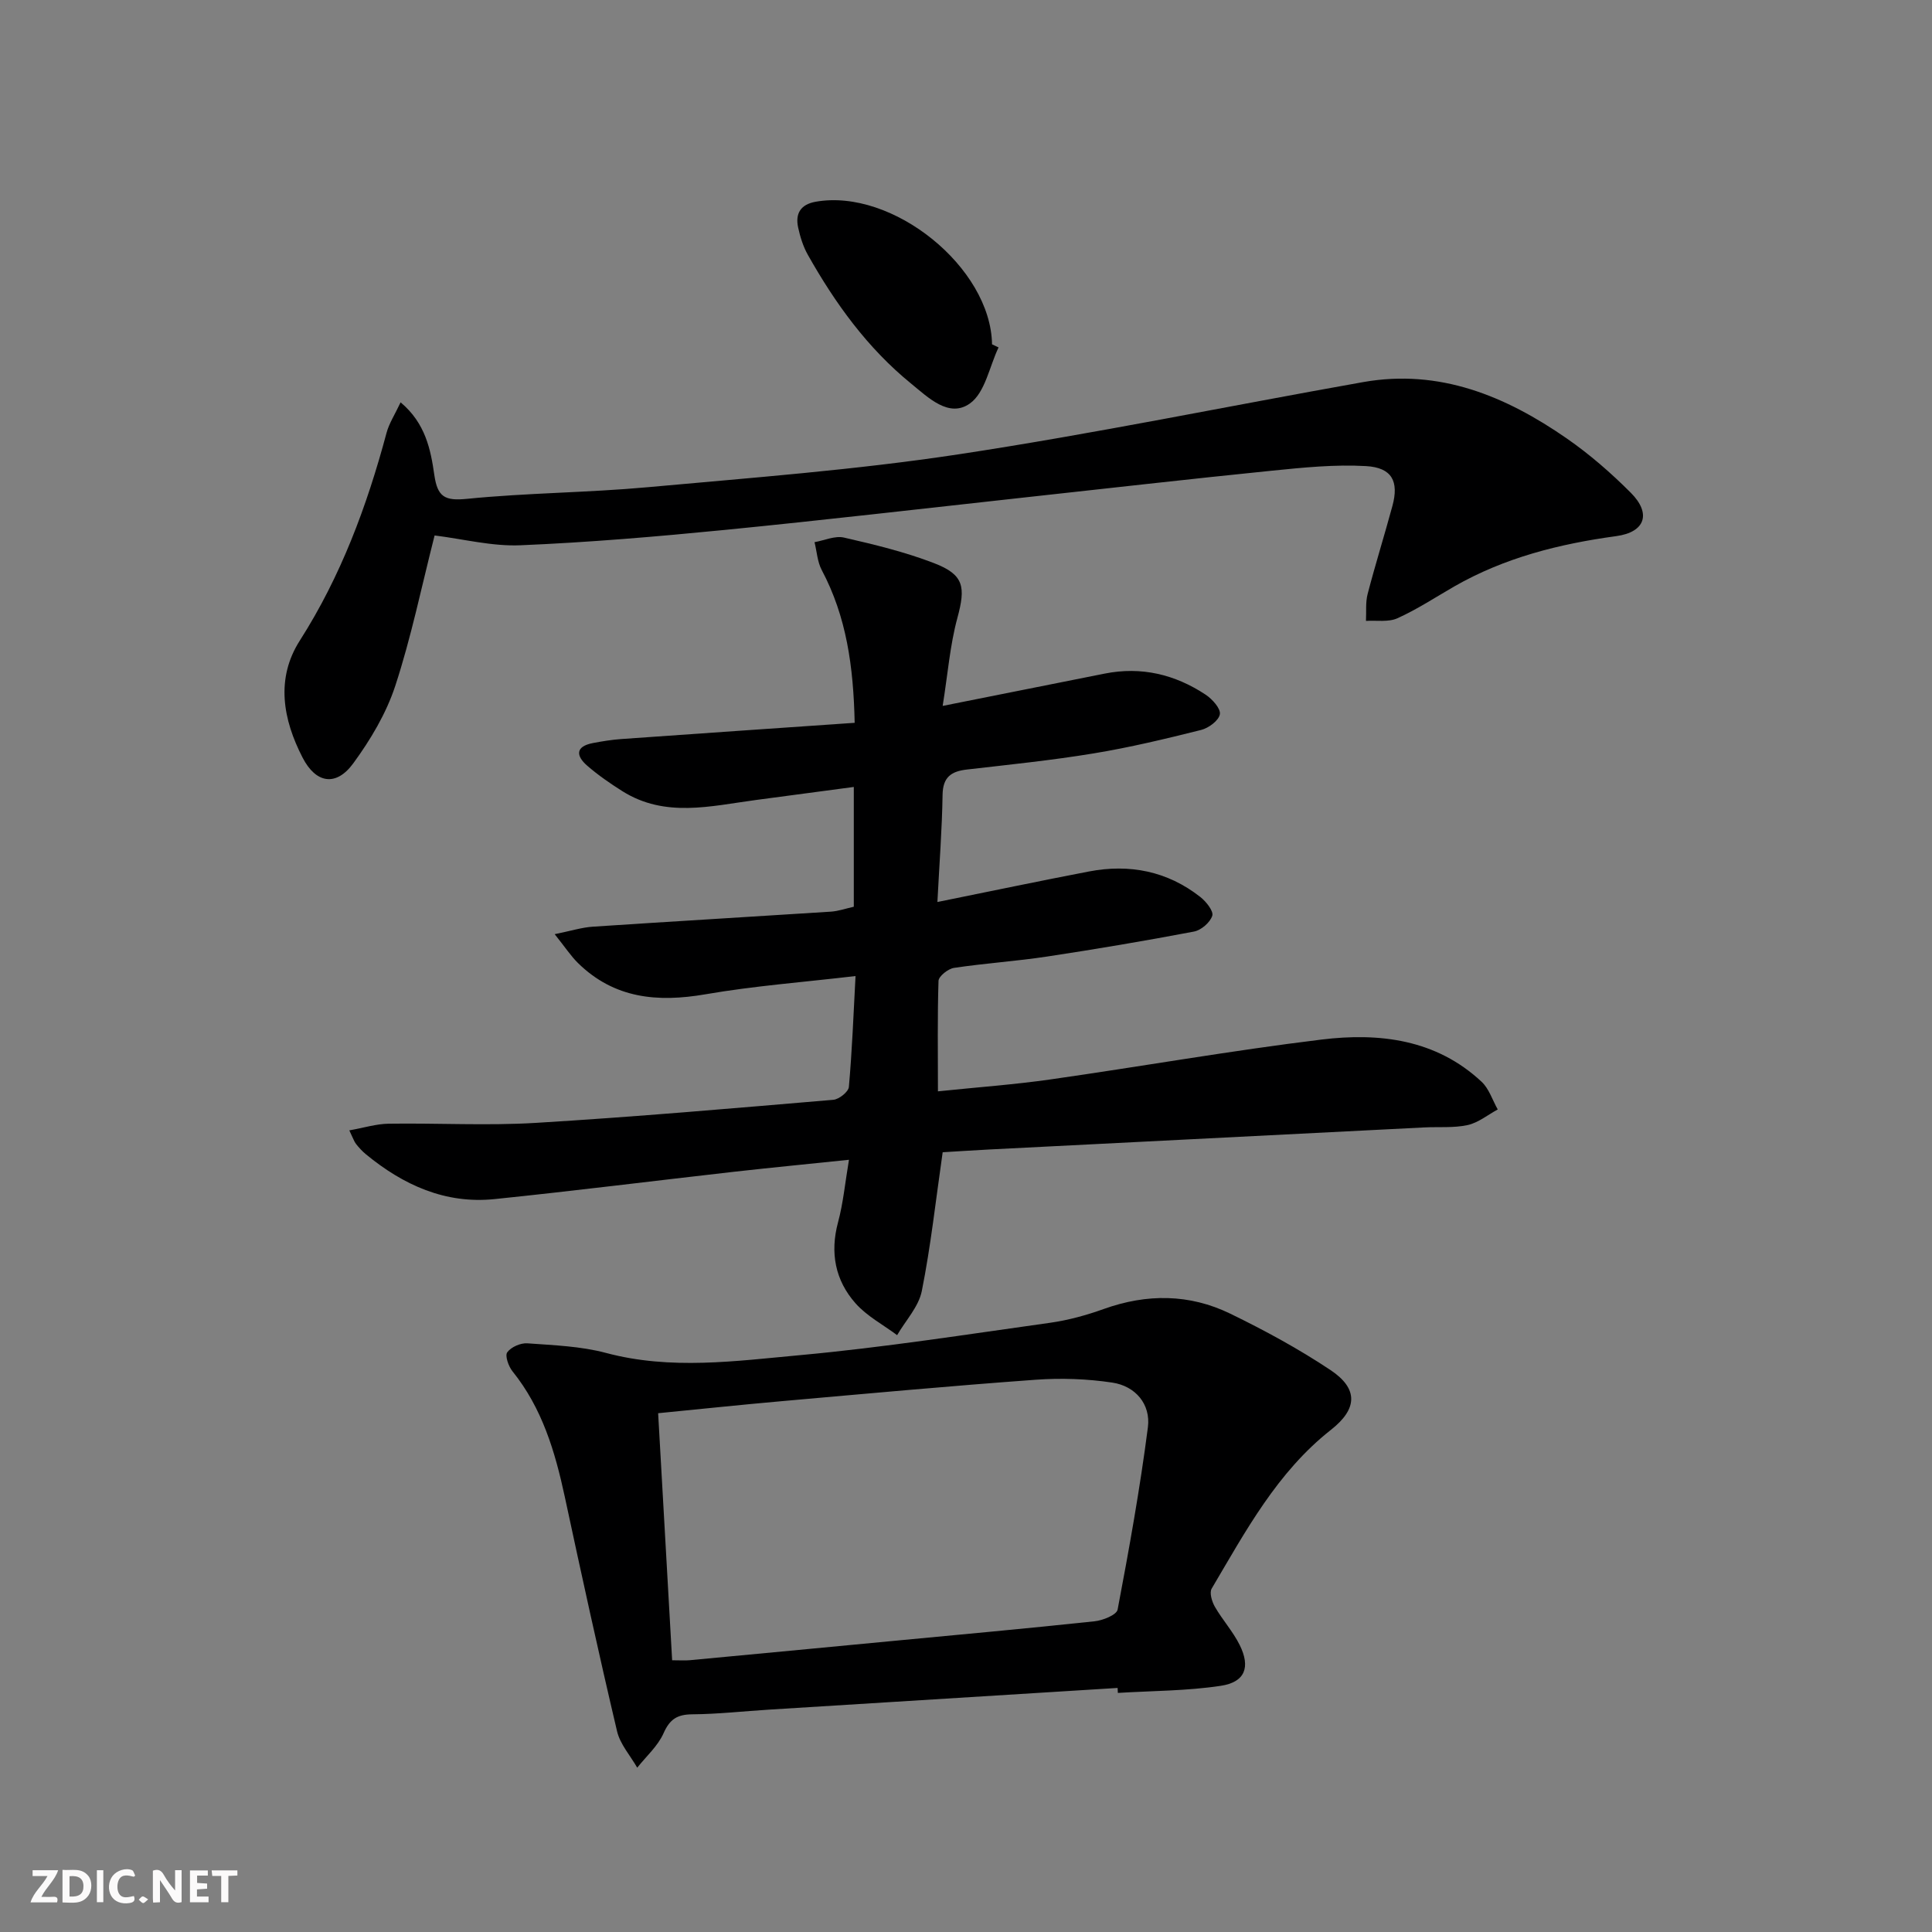 <svg enable-background="new 0 0 400 400" viewBox="0 0 400 400" xmlns="http://www.w3.org/2000/svg"><rect x="0" y="0" width="400" height="400" fill="#808080" stroke="none"/><g fill="#fbfafa"><path d="m37.59 393.81c-.92.31-1.52.05-2-.78-.7-1.2-1.52-2.34-2.47-3.78v4.59c-.55.03-.95.05-1.41.07-.03-.37-.06-.64-.06-.91 0-1.91 0-3.81 0-5.7 1.13-.41 1.77-.03 2.29.91.62 1.11 1.38 2.14 2.31 3.19v-4.2h1.35v6.61z"/><path d="m12.94 393.88v-6.75c1.9.19 3.93-.54 5.37 1.29.8 1.01.78 2.88.03 3.97-1.37 1.97-3.4 1.51-5.4 1.49m1.45-1.22c2.04.12 2.92-.58 2.89-2.21-.03-1.51-.98-2.19-2.89-2z"/><path d="m11.81 393.87h-5.49c.68-2.18 2.47-3.48 3.51-5.45h-3.08v-1.21h5.29c-.71 2.13-2.44 3.48-3.47 5.51.86 0 1.63.04 2.39-.01.79-.05 1.14.21.85 1.16"/><path d="m39.33 393.86v-6.61h3.7v1.07h-2.22v1.52c.68.04 1.34.09 2.07.13v1.07c-.72.05-1.38.09-2.1.14v1.48h2.4v1.19h-3.85z"/><path d="m27.71 388.56c-1.15-.3-2.46-.61-3.1.64-.37.73-.41 1.93-.06 2.67.63 1.35 1.99.93 3.17.68.35.94-.01 1.32-.93 1.46-1.62.25-3.05-.27-3.76-1.48-.73-1.25-.6-3.03.31-4.17.88-1.11 2.71-1.7 4-1.16.32.13.44.74.65 1.12-.1.08-.19.16-.28.24"/><path d="m49.15 387.24v1.07c-.59.02-1.17.05-1.87.08v5.44h-1.48v-5.44h-1.85c-.05-.4-.08-.73-.13-1.15z"/><path d="m20.06 387.21h1.33v6.62h-1.33z"/><path d="m30.68 393.25c-.49.38-.8.79-1.05.76-.32-.05-.6-.45-.9-.7.26-.24.51-.64.8-.67.29-.04.62.3 1.15.61"/></g><path d="m194.19 225.95c8.15-.85 15.74-1.39 23.25-2.46 18.74-2.67 37.39-5.97 56.17-8.26 11.95-1.46 23.72-.07 33.14 8.74 1.55 1.45 2.25 3.8 3.34 5.73-2.06 1.12-4.02 2.74-6.22 3.23-2.88.63-5.96.34-8.96.49-30.04 1.52-60.09 3.04-90.13 4.57-3.44.18-6.88.41-9.61.57-1.45 10.08-2.47 19.49-4.32 28.73-.65 3.26-3.35 6.1-5.11 9.14-2.91-2.17-6.27-3.94-8.62-6.6-4.2-4.75-5.31-10.46-3.61-16.78 1.07-3.97 1.45-8.13 2.26-12.93-8.17.85-16.03 1.61-23.87 2.49-16.5 1.87-32.99 3.95-49.51 5.65-10.19 1.05-18.88-2.91-26.61-9.26-.77-.63-1.45-1.38-2.07-2.16-.39-.5-.59-1.15-1.39-2.81 3-.53 5.56-1.34 8.14-1.38 10.15-.15 20.34.44 30.46-.17 20.56-1.24 41.09-3.04 61.62-4.78 1.18-.1 3.12-1.65 3.21-2.66.66-7.41.95-14.86 1.38-22.96-10.81 1.27-21.03 2.04-31.09 3.78-9.92 1.71-18.86.88-26.35-6.45-1.49-1.46-2.65-3.25-4.85-6 3.38-.68 5.62-1.4 7.9-1.55 16.41-1.09 32.84-2.05 49.25-3.11 1.59-.1 3.16-.66 4.78-1.02 0-8.24 0-16.19 0-24.8-6.93.93-13.59 1.82-20.26 2.7-9.34 1.24-18.79 3.75-27.66-1.83-2.52-1.59-5-3.3-7.25-5.25-2.35-2.03-2.54-4 1.16-4.71 1.94-.37 3.91-.69 5.88-.83 15.89-1.13 31.79-2.22 48.31-3.36-.25-11.69-1.7-21.98-6.81-31.61-.91-1.71-1.02-3.85-1.5-5.79 2.04-.36 4.23-1.38 6.1-.95 6.28 1.44 12.61 2.97 18.61 5.28 6.26 2.4 6.61 4.92 4.86 11.38-1.53 5.65-1.98 11.58-3.04 18.19 12.1-2.41 22.82-4.56 33.55-6.69 7.58-1.51 14.56.17 20.9 4.37 1.37.91 3.14 2.87 2.94 4.05-.22 1.3-2.34 2.87-3.89 3.25-7.38 1.85-14.8 3.63-22.29 4.86-8.67 1.43-17.43 2.32-26.17 3.33-3.26.37-5 1.55-5.06 5.23-.11 7.1-.66 14.19-1.07 22.2 10.97-2.22 21.16-4.36 31.38-6.32 8.41-1.61 16.24-.07 23.05 5.28 1.2.94 2.78 2.92 2.48 3.88-.44 1.39-2.3 3-3.79 3.28-10.1 1.92-20.24 3.63-30.4 5.17-6.4.97-12.88 1.39-19.28 2.35-1.22.18-3.17 1.72-3.21 2.69-.24 7.45-.12 14.91-.12 22.87z" fill="#000001"/><path d="m231.39 349.47c-24.05 1.5-48.1 2.99-72.15 4.49-5.31.33-10.61.93-15.92.97-3.09.03-4.64.99-5.93 3.9-1.18 2.67-3.59 4.79-5.46 7.15-1.43-2.5-3.53-4.84-4.17-7.52-3.81-16.15-7.35-32.36-10.83-48.58-2.01-9.34-4.68-18.34-10.82-25.96-.83-1.03-1.6-3.24-1.09-3.94.79-1.09 2.76-1.96 4.16-1.86 5.46.4 11.05.59 16.29 1.99 13.41 3.58 26.84 1.68 40.16.46 17.34-1.59 34.57-4.3 51.83-6.71 3.75-.53 7.5-1.57 11.07-2.85 8.9-3.19 17.72-3.14 26.16.96 7.14 3.47 14.18 7.29 20.78 11.69 5.83 3.89 5.56 8.07.09 12.37-11.15 8.77-17.69 21.02-24.7 32.88-.5.85.06 2.7.67 3.76 1.57 2.72 3.75 5.12 5.14 7.92 2.27 4.59 1.11 7.68-3.92 8.44-7.02 1.06-14.2 1.03-21.31 1.47-.01-.35-.03-.69-.05-1.03zm-92.23-5.73c1.64 0 2.64.08 3.63-.01 13.9-1.3 27.79-2.63 41.68-3.95 14.05-1.34 28.12-2.61 42.15-4.11 1.72-.18 4.56-1.32 4.77-2.42 2.38-12.53 4.64-25.1 6.27-37.75.61-4.74-2.55-8.53-7.38-9.25-5.2-.78-10.59-.97-15.84-.59-17.56 1.27-35.09 2.89-52.63 4.44-8.52.75-17.03 1.66-25.55 2.49.99 17.36 1.93 34.07 2.9 51.15z" fill="#000001"/><path d="m89.98 110.86c-2.72 10.68-4.85 21.09-8.14 31.13-1.87 5.71-5.13 11.17-8.7 16.05-3.55 4.86-7.73 4.17-10.48-1.16-4.1-7.93-5.61-16.39-.59-24.25 8.52-13.35 13.9-27.86 17.96-43.01.53-1.98 1.72-3.79 2.91-6.32 5.16 4.33 6.23 9.79 6.98 15.03.66 4.55 2.15 5.41 6.76 4.95 12.39-1.24 24.91-1.27 37.32-2.4 21.5-1.96 43.08-3.58 64.41-6.81 28.05-4.25 55.86-10 83.81-14.96 15.83-2.8 29.51 2.9 42.14 11.65 4.76 3.3 9.2 7.17 13.29 11.27 4.26 4.27 3.01 8.15-3.03 8.97-11.81 1.61-23.14 4.46-33.55 10.43-3.89 2.24-7.67 4.73-11.74 6.57-1.87.85-4.33.41-6.52.55.1-1.87-.12-3.82.35-5.6 1.59-6.1 3.48-12.13 5.13-18.22 1.37-5.06-.09-7.92-5.47-8.23-6.42-.37-12.94.29-19.38.94-17.35 1.75-34.67 3.74-52.01 5.63-20.47 2.24-40.93 4.63-61.43 6.65-14.04 1.38-28.12 2.58-42.2 3.17-5.88.26-11.84-1.29-17.82-2.03z" fill="#000001"/><path d="m206.74 71.93c-1.9 3.98-2.79 9.38-5.94 11.61-4.32 3.06-8.61-1.22-12.2-4.15-9.02-7.35-15.7-16.61-21.36-26.66-.96-1.71-1.57-3.68-1.99-5.61-.63-2.89.49-4.79 3.61-5.35 15.93-2.84 36.28 13.59 36.53 29.52.46.22.91.43 1.35.64z" fill="#000001"/></svg>